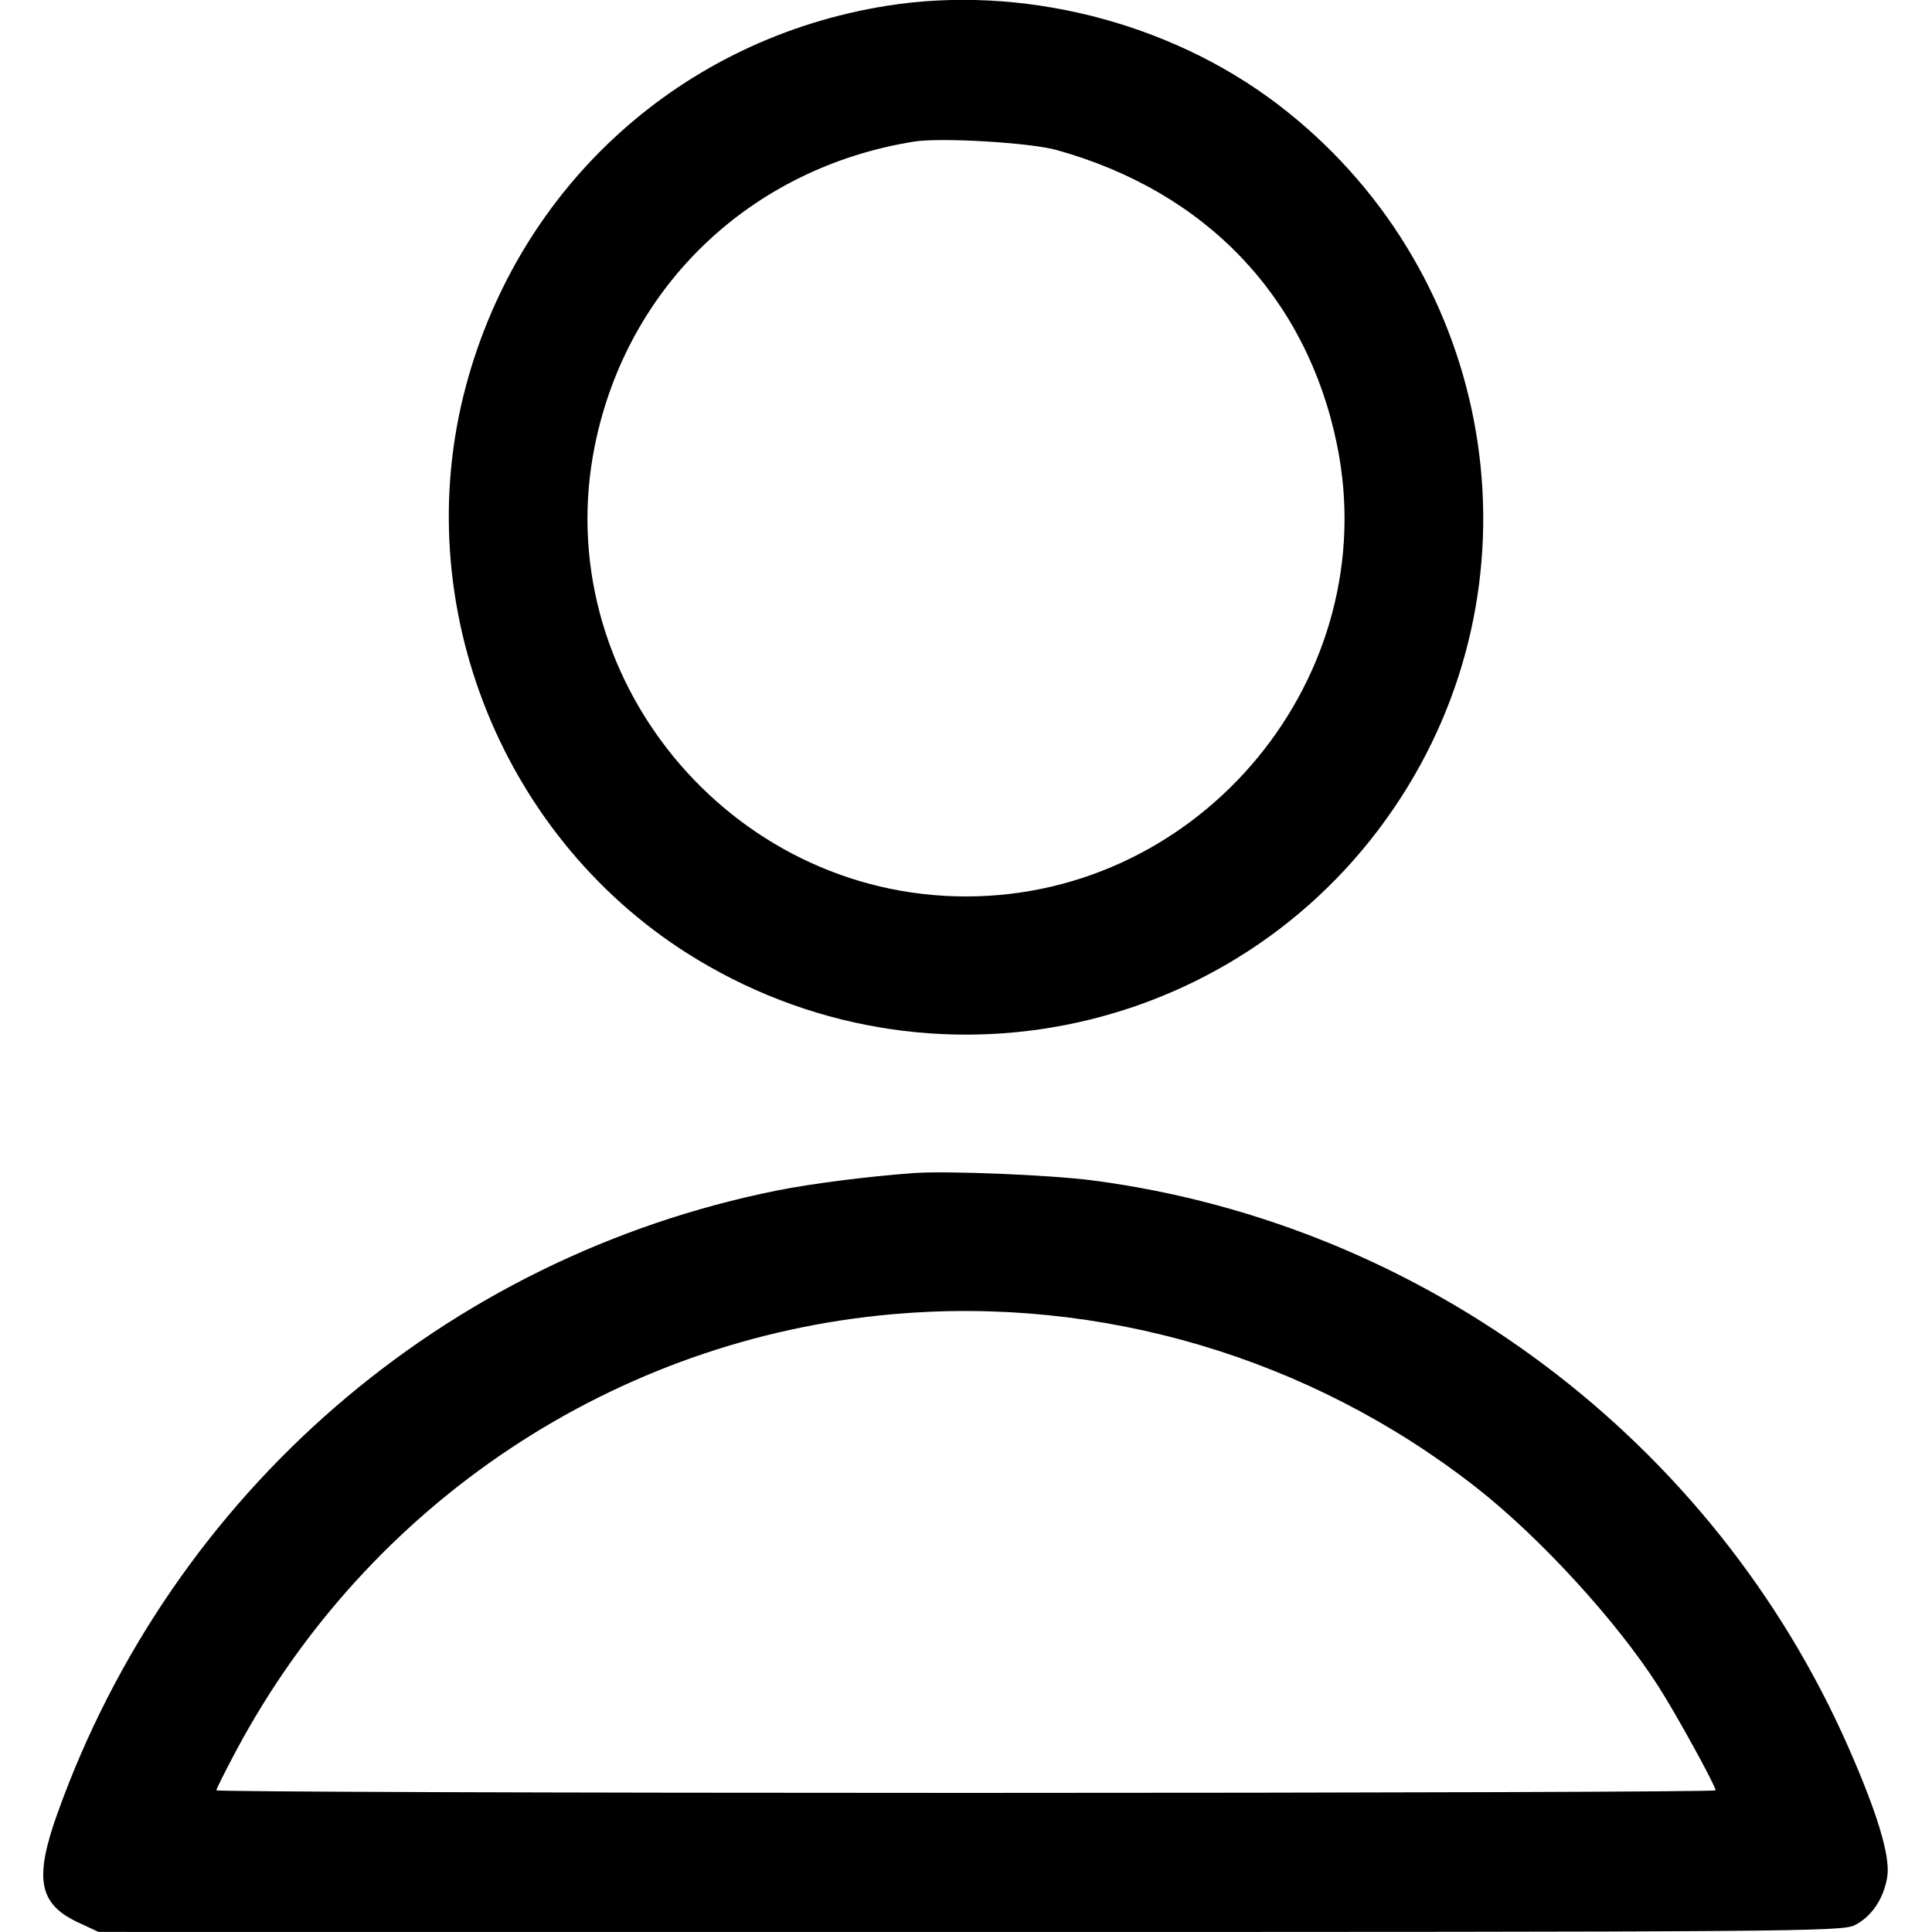 <svg xmlns="http://www.w3.org/2000/svg" viewBox="0 0 500 500" version="1.1">
	<path d="M 229.500 1.502 C 176.512 9.935, 134.499 47.887, 120.582 99.893 C 105.395 156.641, 130.176 218.041, 180.500 248.352 C 243.995 286.596, 325.875 266.614, 364.400 203.472 C 400.110 144.941, 385.452 68.574, 330.500 26.862 C 302.447 5.568, 264.238 -4.026, 229.500 1.502 M 236.500 36.651 C 194.426 43.425, 162.398 73.892, 153.972 115.157 C 141.774 174.892, 188.709 232, 250 232 C 311.272 232, 358.222 174.874, 346.028 115.157 C 338.241 77.021, 312.215 49.634, 273.500 38.837 C 266.552 36.899, 243.441 35.534, 236.500 36.651 M 236.500 303.589 C 224.708 304.441, 209.834 306.338, 201 308.117 C 114.886 325.459, 44.607 386.317, 14.869 469.295 C 8.783 486.276, 10.026 492.776, 20.268 497.545 L 25.500 499.980 251 499.989 C 463.701 499.996, 476.698 499.898, 479.980 498.248 C 484.415 496.020, 487.581 491.277, 488.435 485.582 C 489.222 480.336, 485.846 469.175, 478.276 452 C 443.352 372.761, 368.793 316.833, 283 305.519 C 272.081 304.079, 245.181 302.963, 236.500 303.589 M 231 340.114 C 159.249 346.453, 95.372 388.930, 61.117 453.083 C 58.303 458.354, 56 462.966, 56 463.333 C 56 463.700, 143.300 464, 250 464 C 356.700 464, 444 463.703, 444 463.340 C 444 462.168, 433.849 443.711, 429.239 436.500 C 418.344 419.461, 398.455 397.768, 381.816 384.776 C 338.976 351.326, 285.005 335.343, 231 340.114" stroke="none" fill="currentColor" fill-rule="evenodd"></path>
</svg>